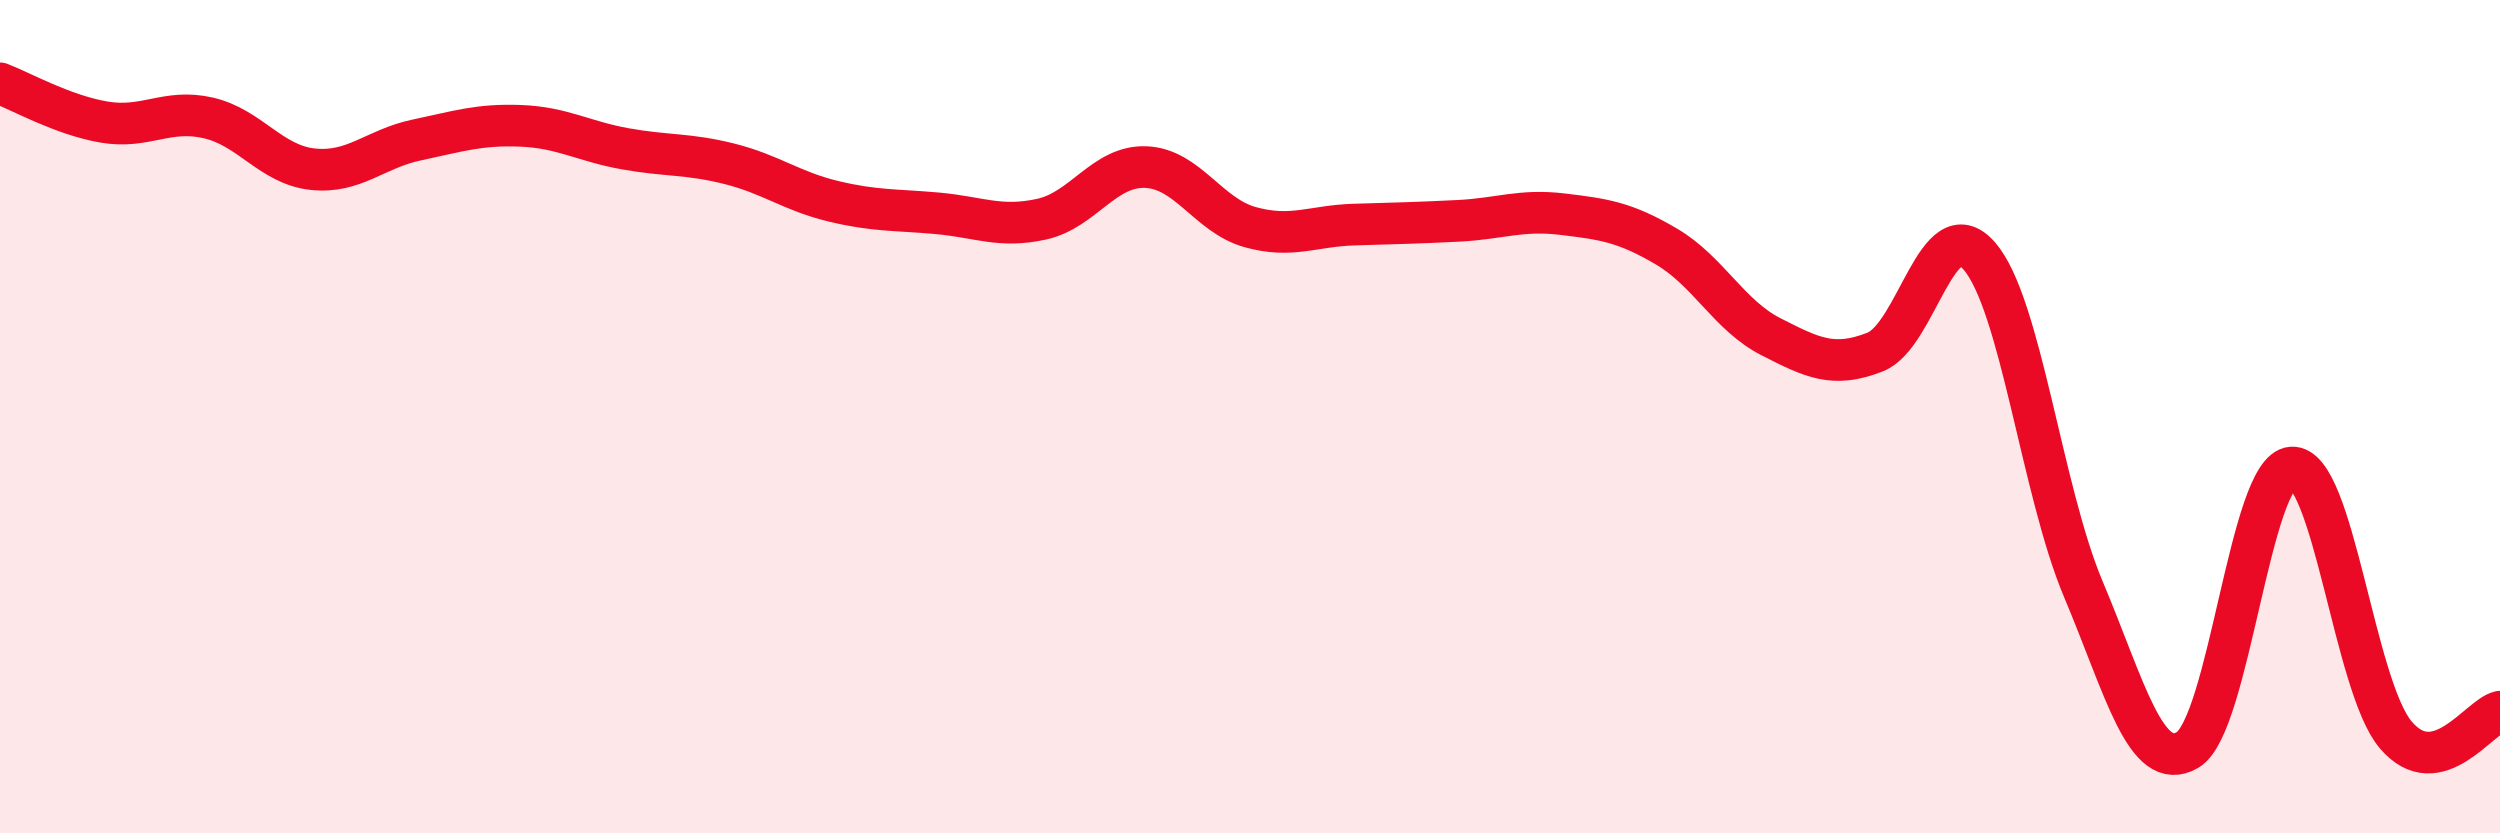 
    <svg width="60" height="20" viewBox="0 0 60 20" xmlns="http://www.w3.org/2000/svg">
      <path
        d="M 0,2 C 0.5,2.19 1.5,2.76 2.5,2.93 C 3.5,3.1 4,2.6 5,2.83 C 6,3.06 6.5,3.95 7.5,4.06 C 8.5,4.17 9,3.57 10,3.36 C 11,3.15 11.5,2.98 12.5,3.02 C 13.5,3.06 14,3.39 15,3.57 C 16,3.75 16.5,3.68 17.5,3.93 C 18.5,4.18 19,4.59 20,4.83 C 21,5.07 21.5,5.03 22.5,5.12 C 23.5,5.21 24,5.48 25,5.26 C 26,5.04 26.5,3.97 27.5,4.01 C 28.5,4.05 29,5.17 30,5.45 C 31,5.73 31.5,5.42 32.5,5.39 C 33.5,5.36 34,5.35 35,5.3 C 36,5.25 36.5,5.02 37.5,5.14 C 38.5,5.26 39,5.33 40,5.92 C 41,6.51 41.5,7.57 42.5,8.08 C 43.5,8.59 44,8.84 45,8.45 C 46,8.06 46.5,5 47.5,6.14 C 48.5,7.28 49,11.77 50,14.14 C 51,16.51 51.5,18.58 52.5,18 C 53.5,17.42 54,11.29 55,11.22 C 56,11.15 56.5,16.47 57.5,17.64 C 58.5,18.81 59.5,17.19 60,17.08L60 20L0 20Z"
        fill="#EB0A25"
        opacity="0.1"
        stroke-linecap="round"
        stroke-linejoin="round"
      />
      <path
        d="M 0,2 C 0.5,2.19 1.5,2.76 2.5,2.93 C 3.5,3.1 4,2.6 5,2.83 C 6,3.06 6.5,3.95 7.5,4.06 C 8.5,4.17 9,3.57 10,3.36 C 11,3.15 11.5,2.98 12.5,3.02 C 13.5,3.06 14,3.39 15,3.57 C 16,3.75 16.5,3.68 17.5,3.93 C 18.5,4.18 19,4.59 20,4.83 C 21,5.07 21.5,5.03 22.5,5.12 C 23.5,5.21 24,5.48 25,5.26 C 26,5.04 26.5,3.97 27.5,4.01 C 28.5,4.05 29,5.17 30,5.45 C 31,5.73 31.5,5.42 32.5,5.39 C 33.5,5.36 34,5.35 35,5.3 C 36,5.25 36.5,5.02 37.5,5.14 C 38.5,5.26 39,5.33 40,5.92 C 41,6.51 41.5,7.57 42.5,8.08 C 43.5,8.59 44,8.84 45,8.45 C 46,8.06 46.5,5 47.5,6.14 C 48.5,7.28 49,11.77 50,14.14 C 51,16.51 51.5,18.58 52.5,18 C 53.5,17.42 54,11.29 55,11.22 C 56,11.15 56.5,16.47 57.5,17.64 C 58.5,18.81 59.5,17.19 60,17.08"
        stroke="#EB0A25"
        stroke-width="1"
        fill="none"
        stroke-linecap="round"
        stroke-linejoin="round"
      />
    </svg>
  